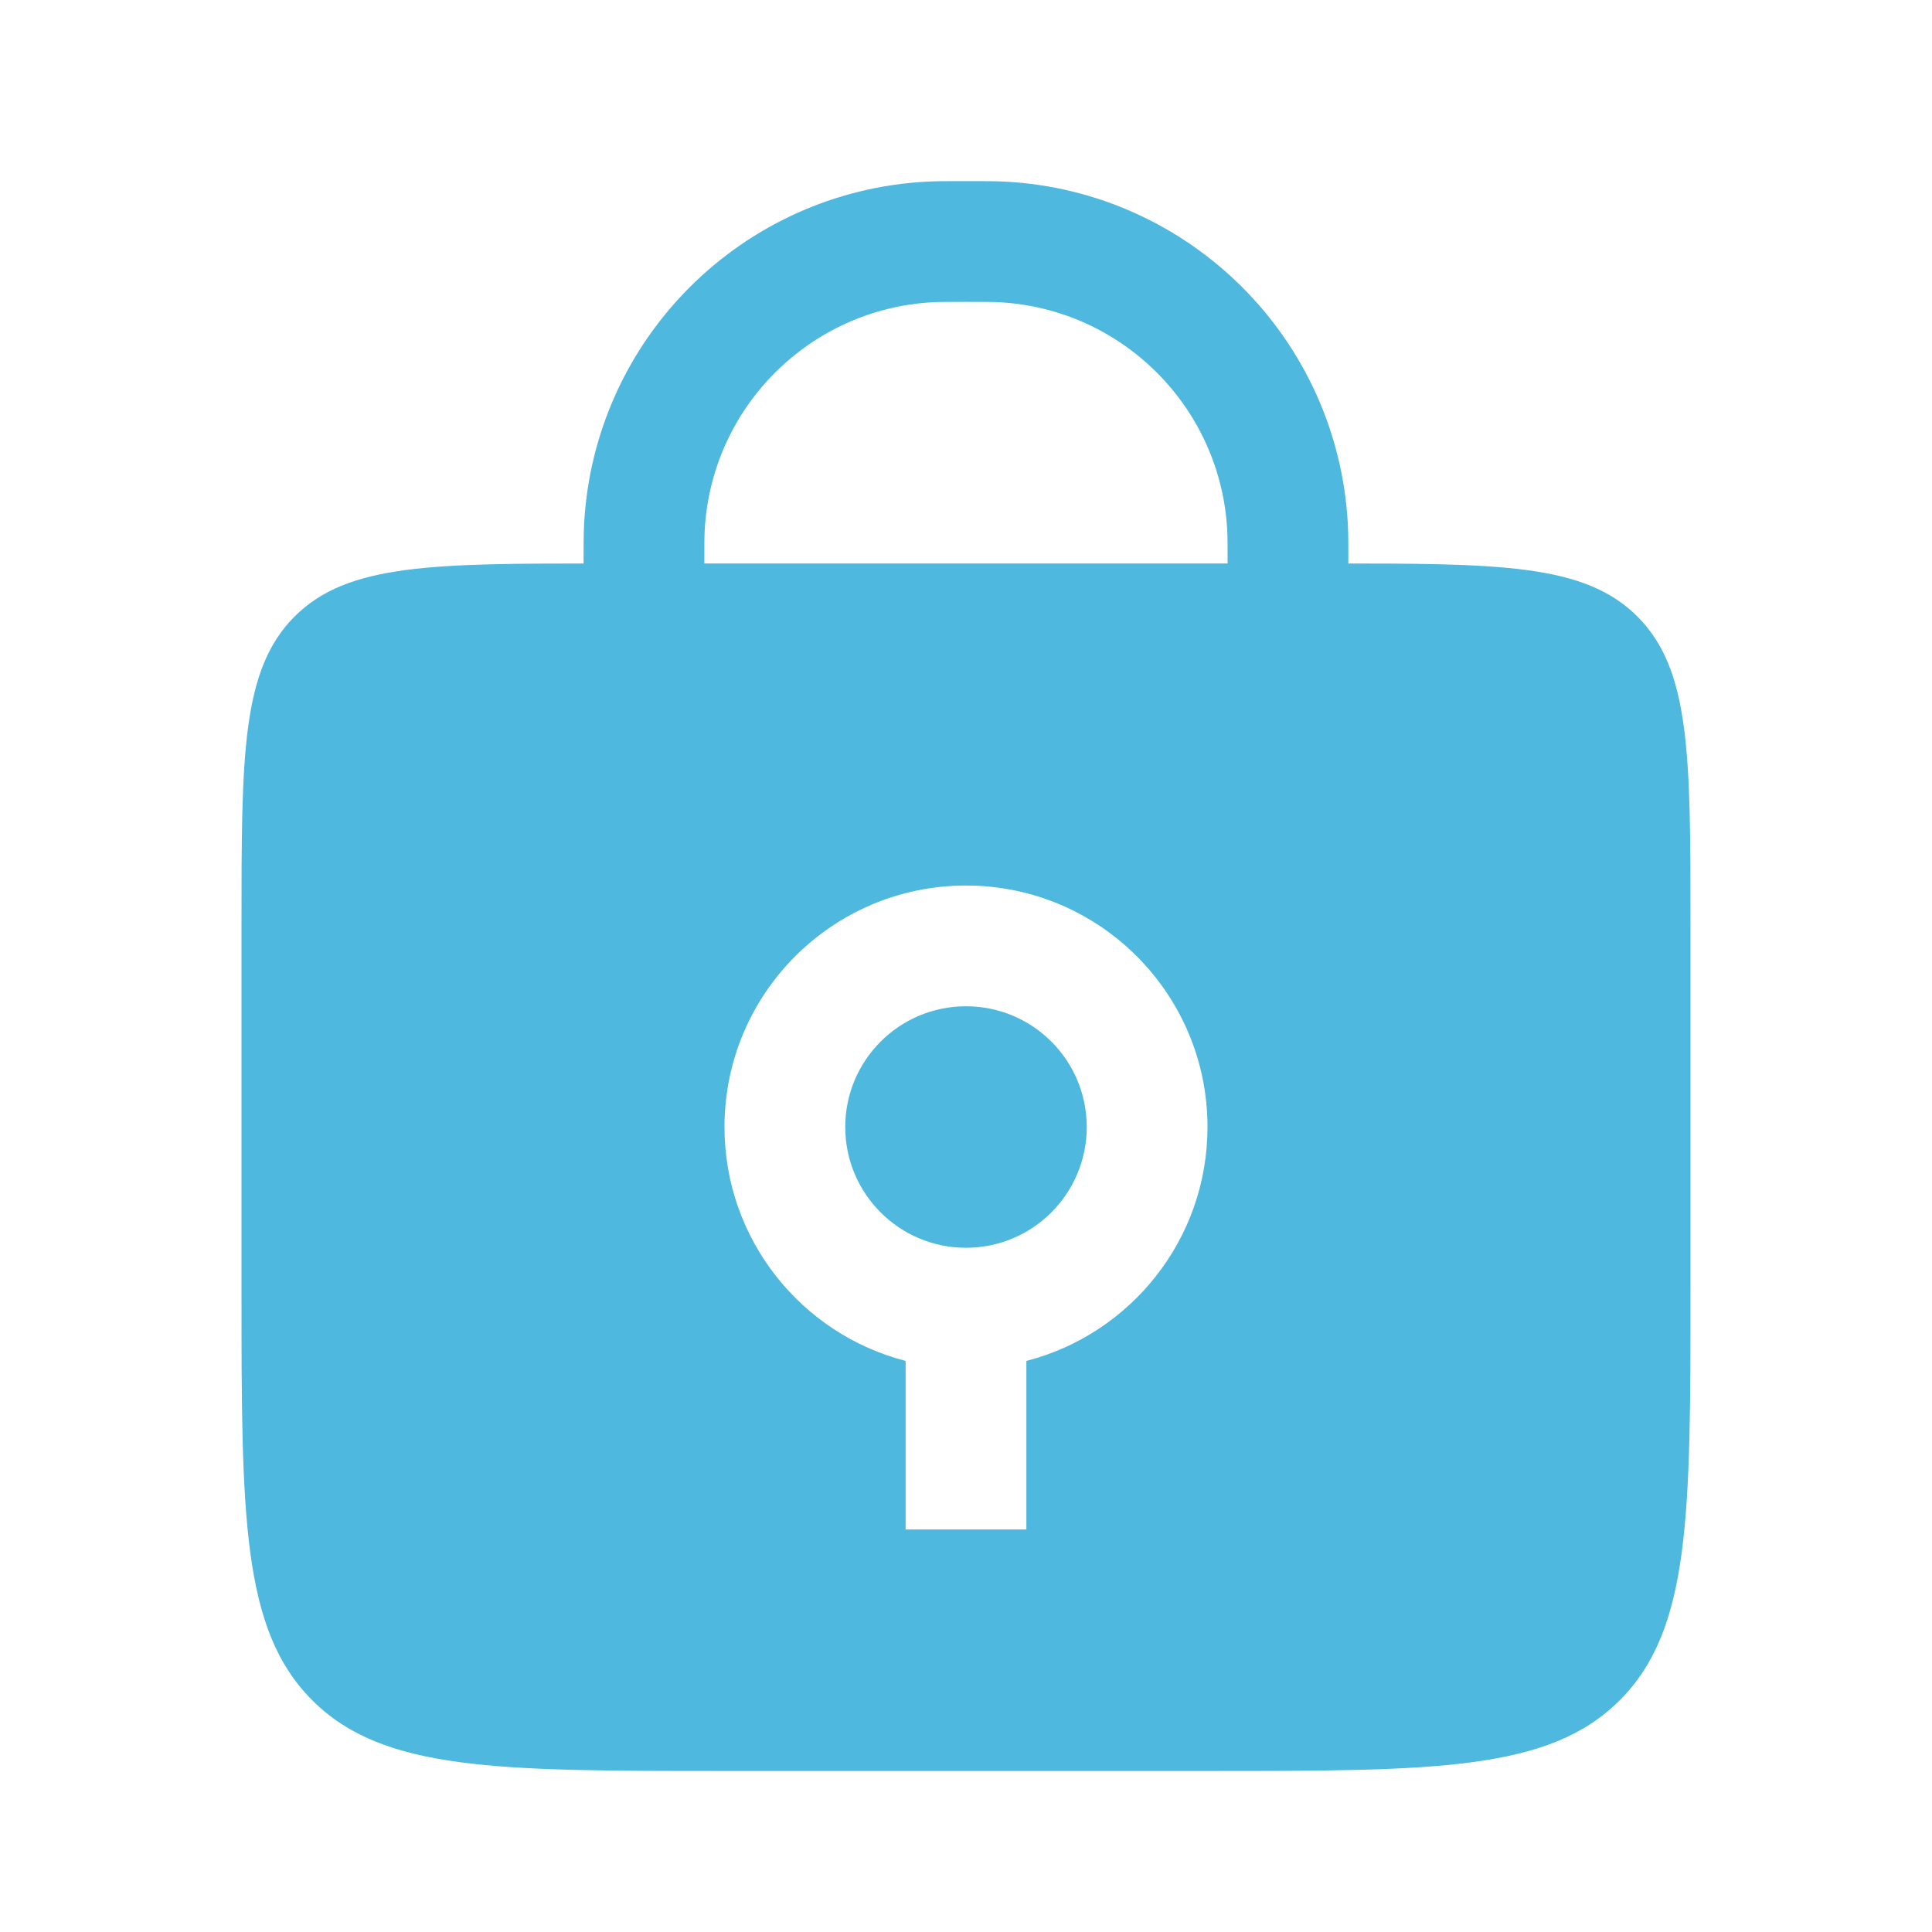 <svg width="32" height="32" viewBox="0 0 32 32" fill="none" xmlns="http://www.w3.org/2000/svg">
<path d="M21.333 10.667V9.333C21.333 9.024 21.333 8.869 21.326 8.738C21.192 6.183 19.15 4.141 16.595 4.007C16.464 4 16.309 4 16 4V4C15.69 4 15.536 4 15.405 4.007C12.849 4.141 10.807 6.183 10.673 8.738C10.666 8.869 10.666 9.024 10.666 9.333V10.667" stroke="#4EB8DE" stroke-width="2" stroke-linecap="round"/>
<path fill-rule="evenodd" clip-rule="evenodd" d="M4.879 10.212C4 11.091 4 12.505 4 15.333V21.333C4 25.105 4 26.99 5.172 28.162C6.343 29.333 8.229 29.333 12 29.333H20C23.771 29.333 25.657 29.333 26.828 28.162C28 26.99 28 25.105 28 21.333V15.333C28 12.505 28 11.091 27.121 10.212C26.243 9.333 24.828 9.333 22 9.333H10C7.172 9.333 5.757 9.333 4.879 10.212ZM16 20.667C17.105 20.667 18 19.771 18 18.667C18 17.562 17.105 16.667 16 16.667C14.895 16.667 14 17.562 14 18.667C14 19.771 14.895 20.667 16 20.667ZM20 18.667C20 20.53 18.725 22.097 17 22.541V25.333H15V22.541C13.275 22.097 12 20.53 12 18.667C12 16.458 13.791 14.667 16 14.667C18.209 14.667 20 16.458 20 18.667Z" fill="#4EB8DE"/>
</svg>
